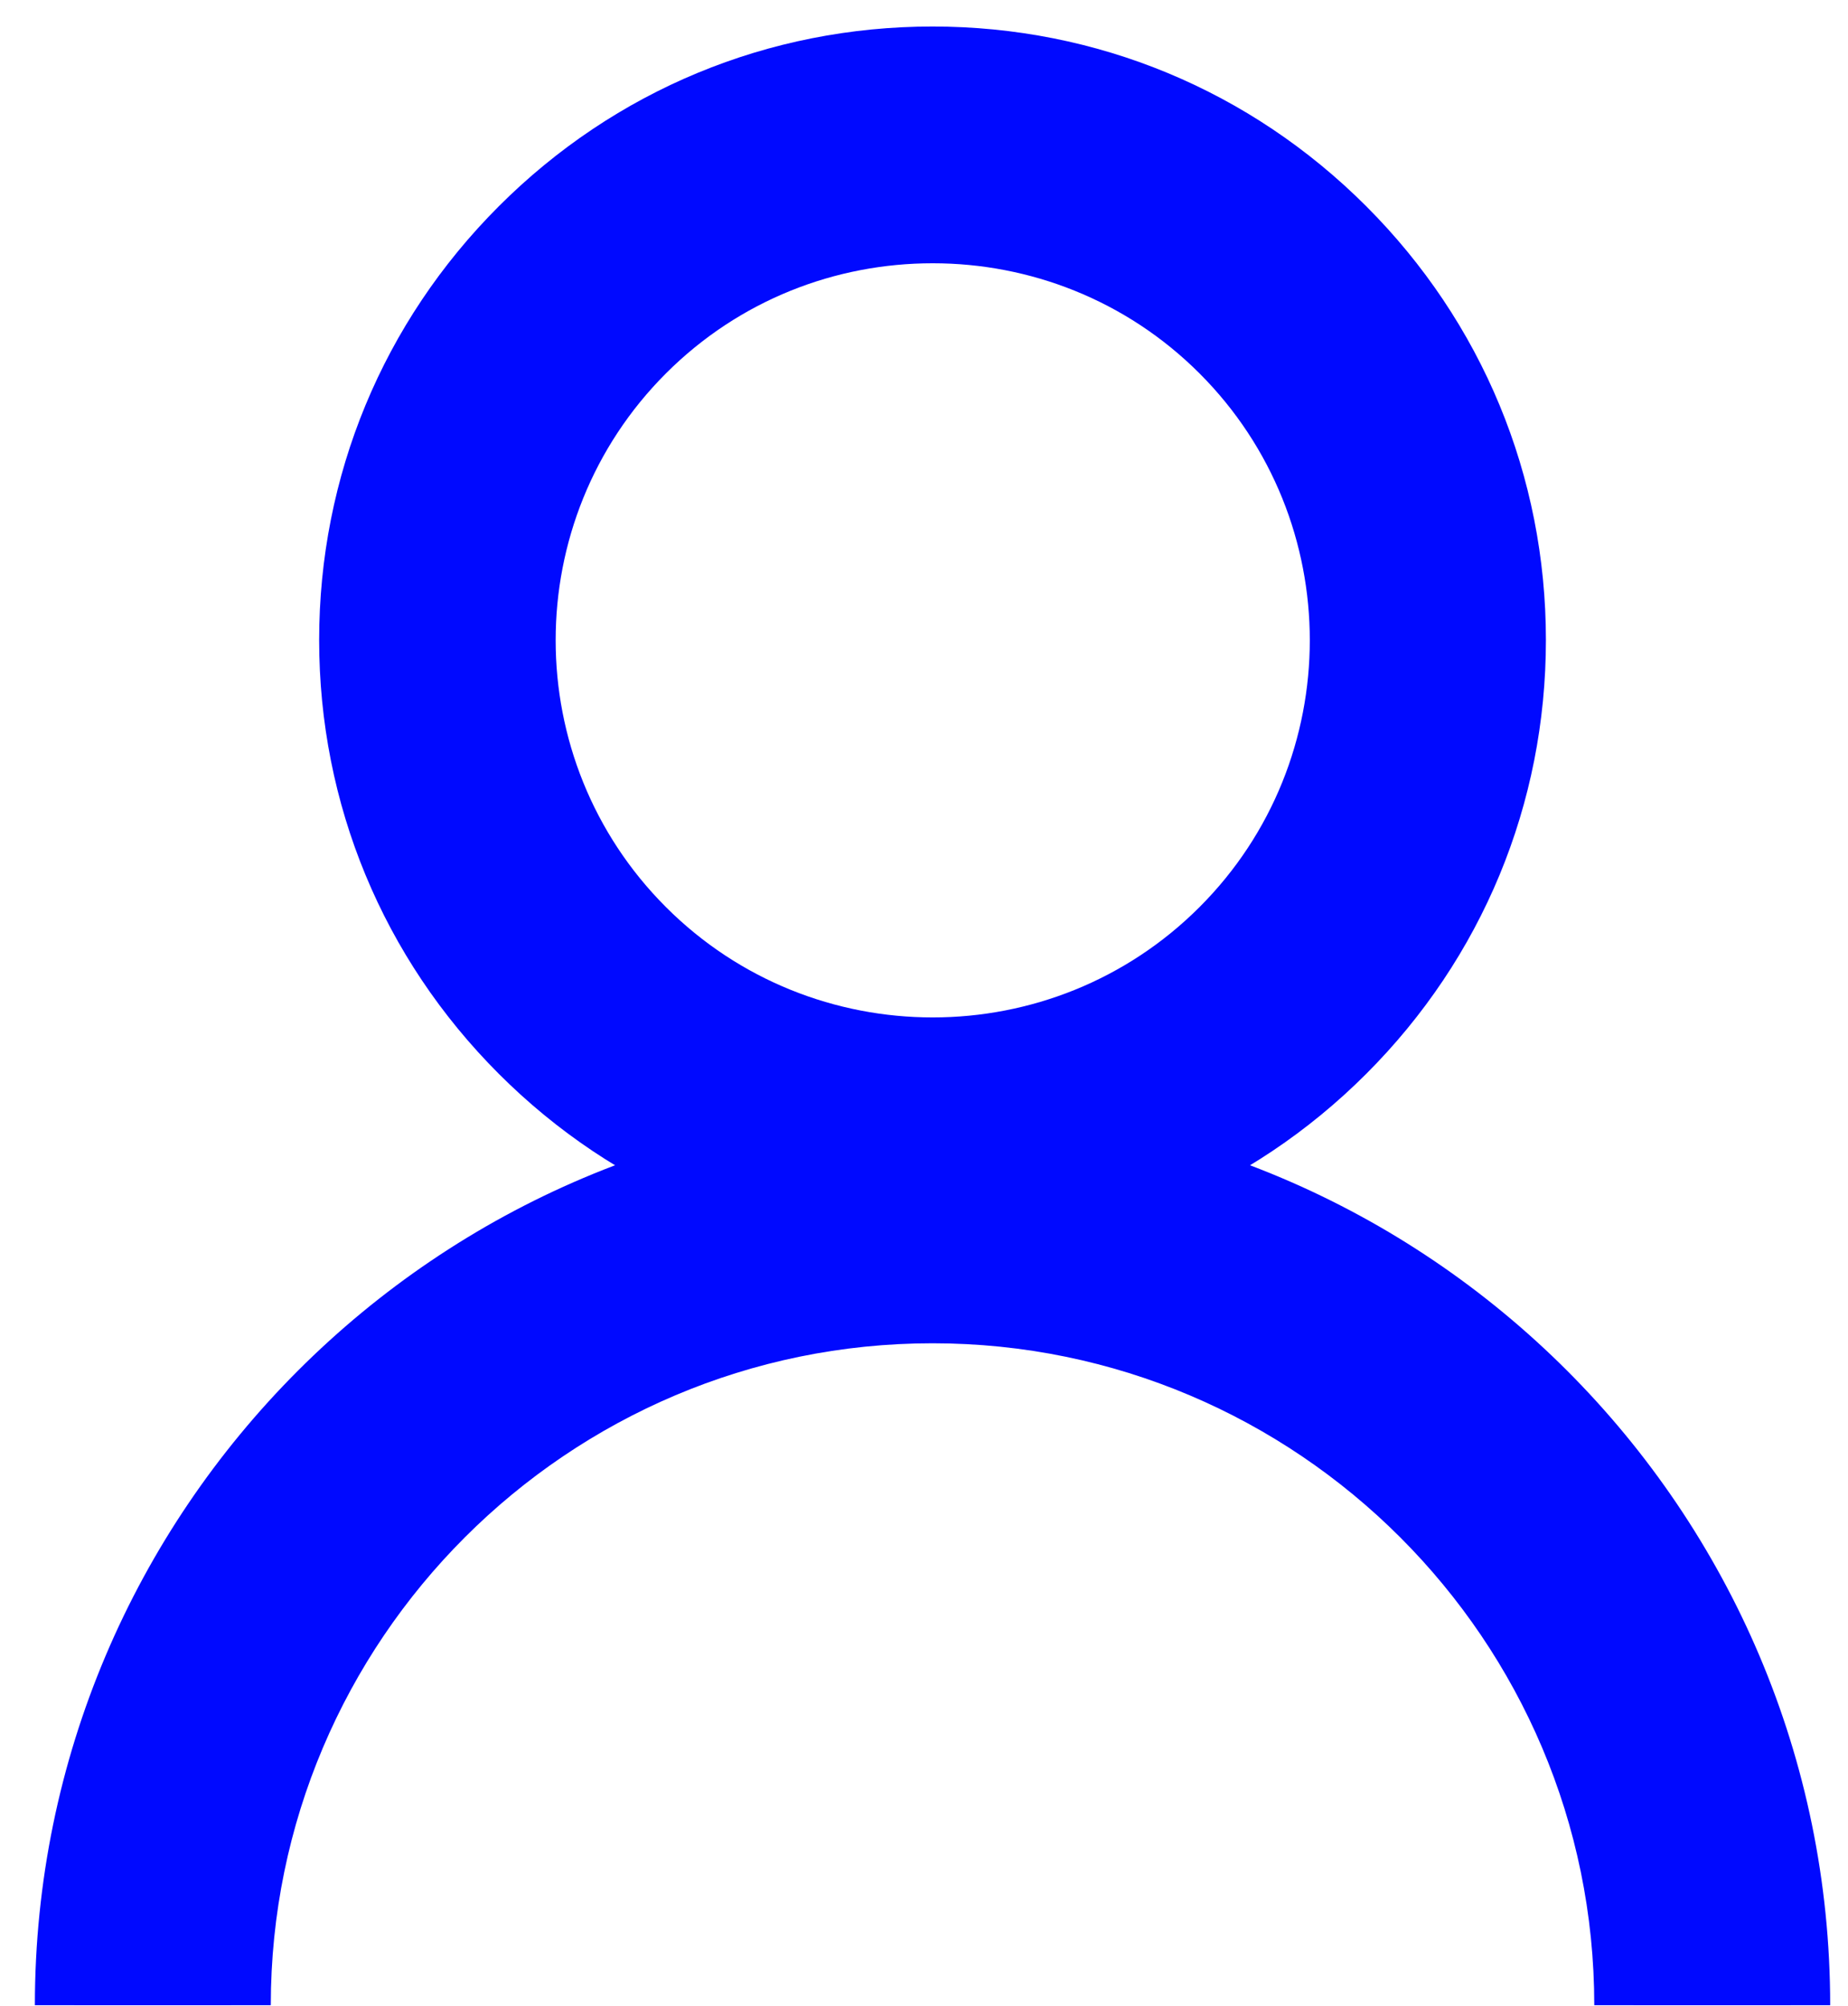 <svg width="47" height="51" viewBox="0 0 47 51" fill="none" xmlns="http://www.w3.org/2000/svg">
<path d="M23.717 31.874C19.547 31.874 15.637 30.254 12.687 27.304C9.737 24.354 8.117 20.444 8.117 16.274C8.117 12.104 9.737 8.194 12.687 5.244C15.637 2.294 19.547 0.674 23.717 0.674C27.887 0.674 31.797 2.294 34.747 5.244C37.697 8.194 39.317 12.104 39.317 16.274C39.317 20.444 37.697 24.354 34.747 27.304C31.797 30.254 27.887 31.874 23.717 31.874ZM23.717 6.694C21.257 6.694 18.807 7.624 16.937 9.494C13.197 13.234 13.197 19.324 16.937 23.064C20.677 26.804 26.767 26.804 30.507 23.064C34.247 19.324 34.247 13.234 30.507 9.494C28.637 7.624 26.177 6.694 23.727 6.694H23.717Z" fill="#0009FF"/>
<path d="M23.716 30.864C19.976 30.864 16.246 29.444 13.396 26.594C7.706 20.904 7.706 11.644 13.396 5.954C19.086 0.264 28.346 0.264 34.036 5.954C39.726 11.644 39.726 20.904 34.036 26.594C31.196 29.434 27.456 30.864 23.716 30.864ZM23.716 5.694C21.006 5.694 18.286 6.724 16.226 8.794C12.096 12.924 12.096 19.644 16.226 23.774C20.356 27.904 27.076 27.904 31.206 23.774C35.336 19.644 35.336 12.924 31.206 8.794C29.136 6.724 26.426 5.694 23.716 5.694Z" fill="#0009FF"/>
<path d="M46.547 50.984H40.547C40.547 41.704 32.997 34.154 23.717 34.154C14.437 34.154 6.887 41.704 6.887 50.984H0.887C0.887 38.394 11.127 28.154 23.717 28.154C36.307 28.154 46.547 38.394 46.547 50.984Z" fill="#0009FF"/>
<path d="M45.547 50.984H41.547C41.547 41.154 33.547 33.154 23.717 33.154C13.887 33.154 5.887 41.154 5.887 50.984H1.887C1.887 38.944 11.677 29.154 23.717 29.154C35.757 29.154 45.547 38.944 45.547 50.984Z" fill="#0009FF"/>
</svg>
